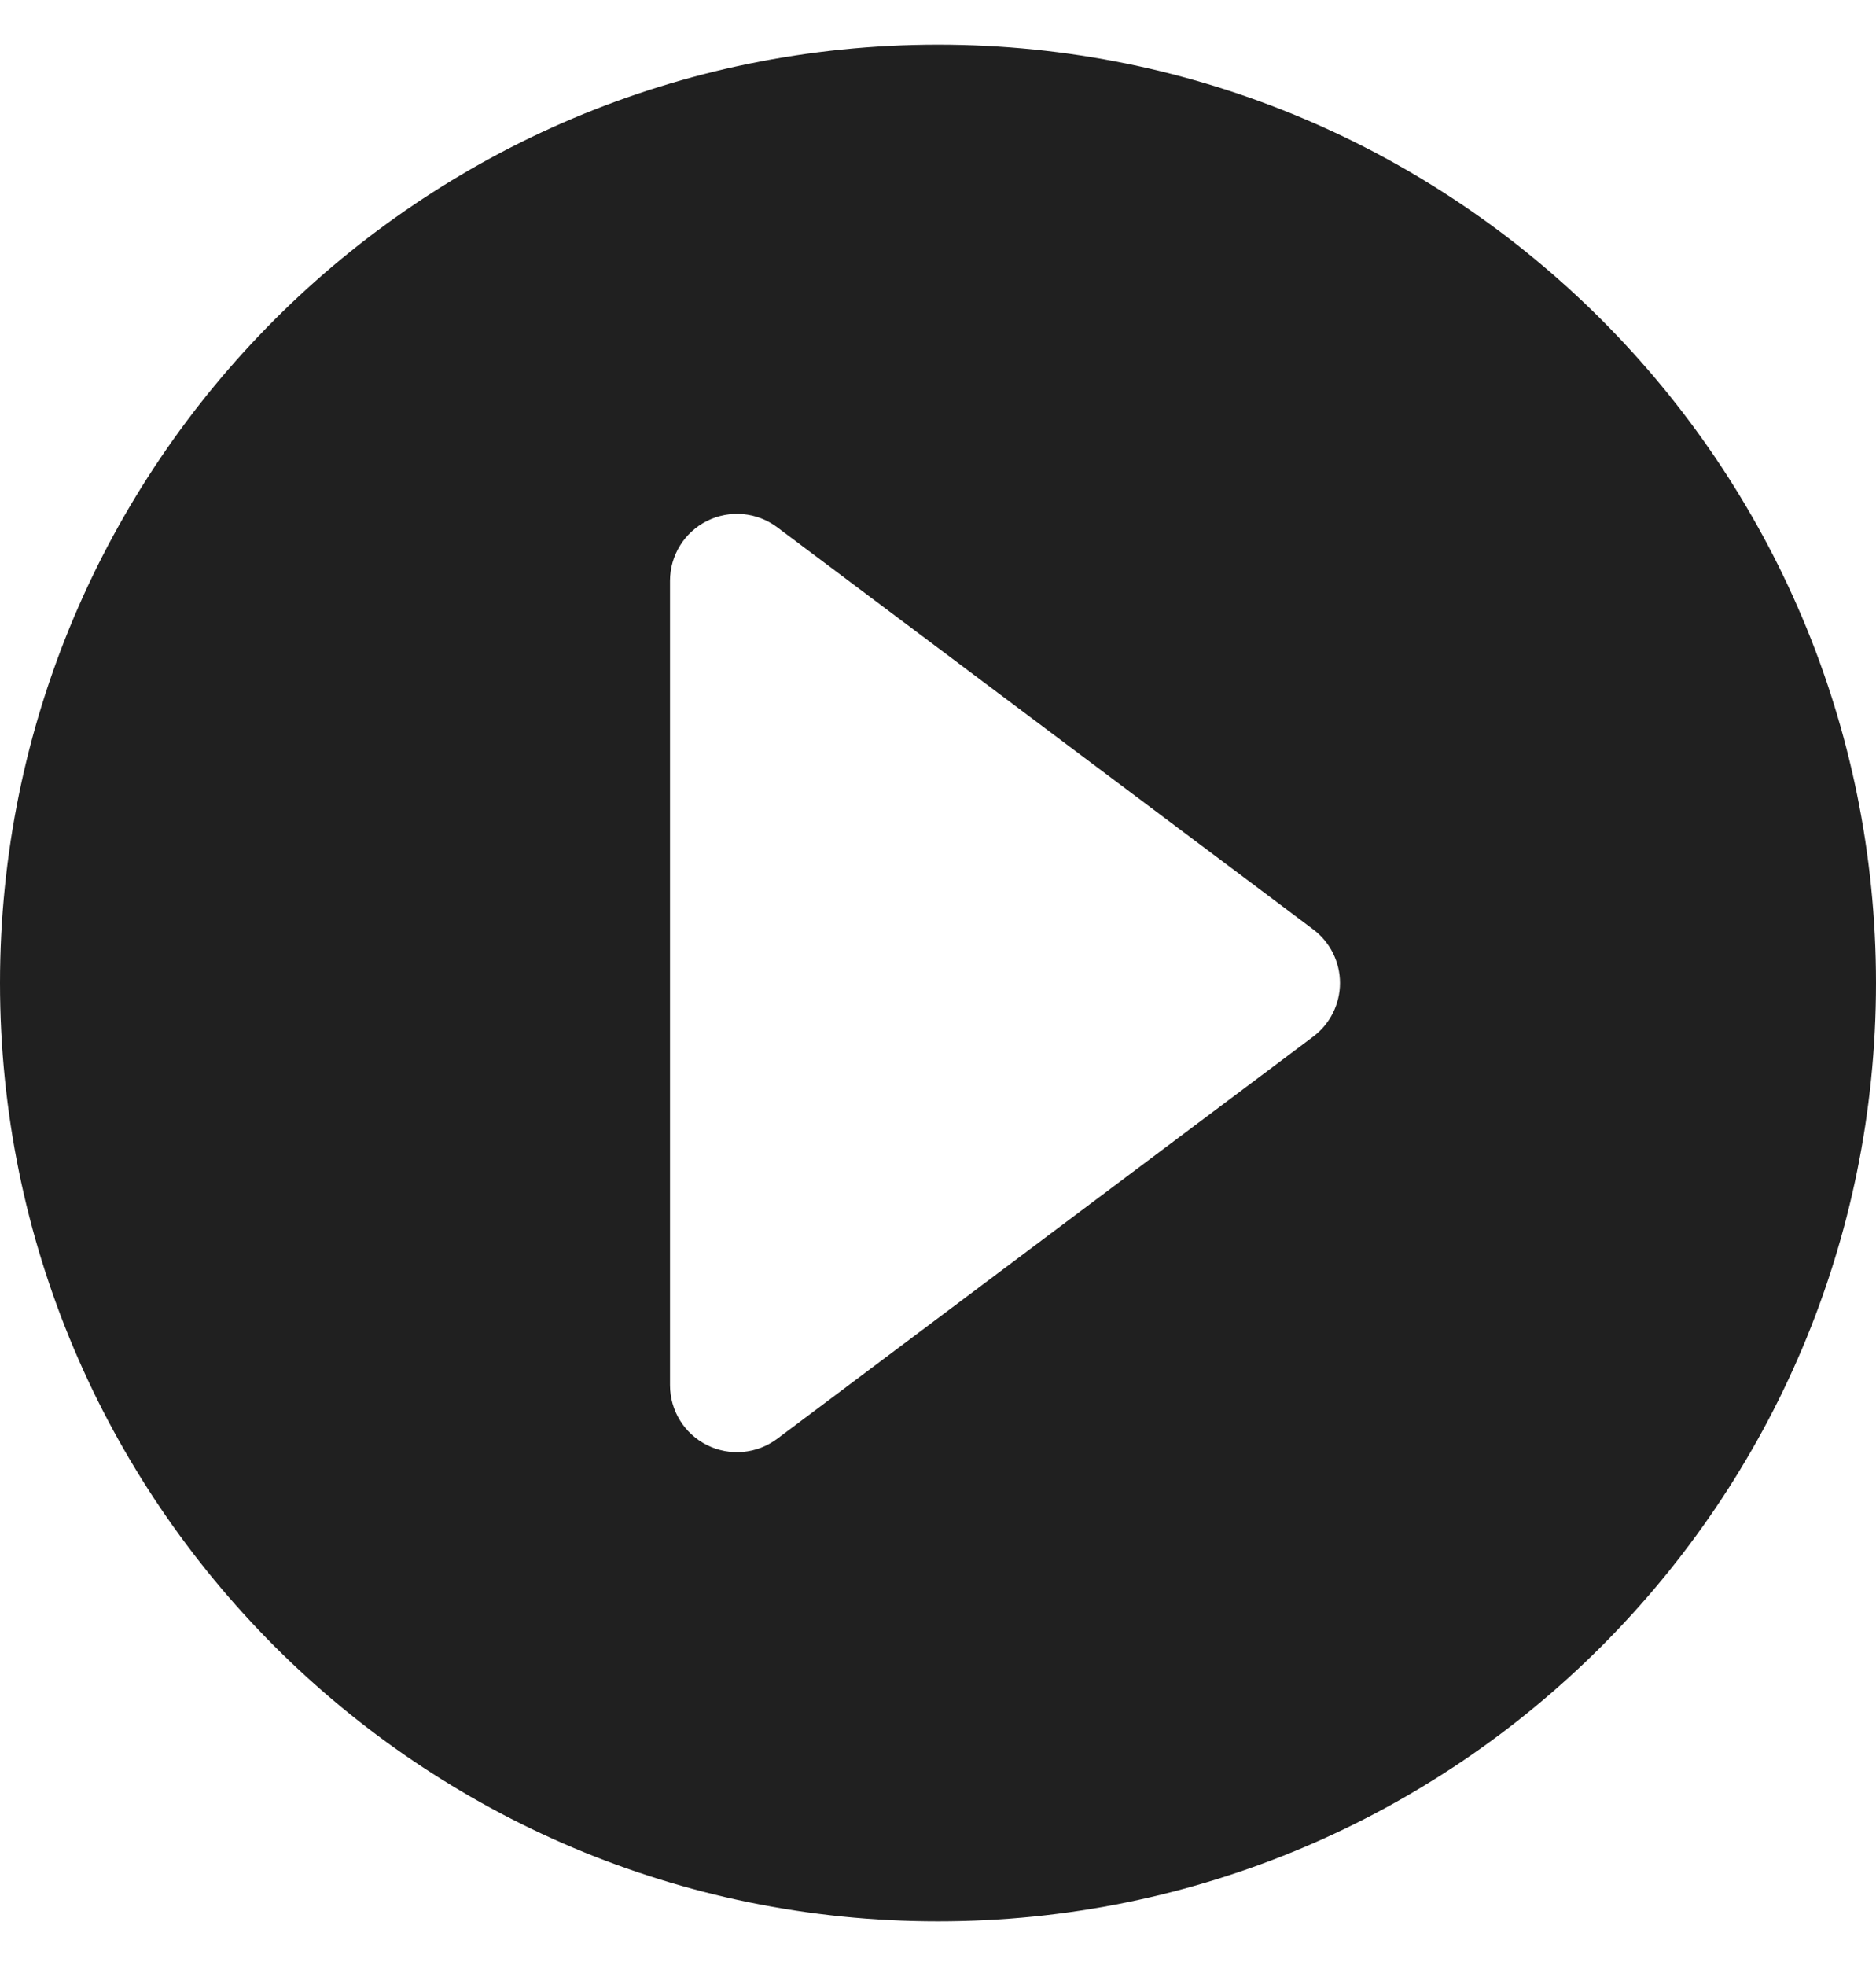 <svg width="21" height="22" viewBox="0 0 21 22" fill="none" xmlns="http://www.w3.org/2000/svg">
<path fill-rule="evenodd" clip-rule="evenodd" d="M10.5 21.5C16.299 21.5 21 16.799 21 11C21 5.201 16.299 0.5 10.5 0.5C4.701 0.5 0 5.201 0 11C0 16.799 4.701 21.5 10.5 21.5ZM8.7 5.9C8.473 5.73 8.169 5.702 7.915 5.829C7.66 5.956 7.5 6.216 7.5 6.5V15.5C7.5 15.784 7.66 16.044 7.915 16.171C8.169 16.298 8.473 16.27 8.7 16.1L14.7 11.6C14.889 11.458 15 11.236 15 11C15 10.764 14.889 10.542 14.7 10.4L8.7 5.9Z" fill="#202020"/>
</svg>
